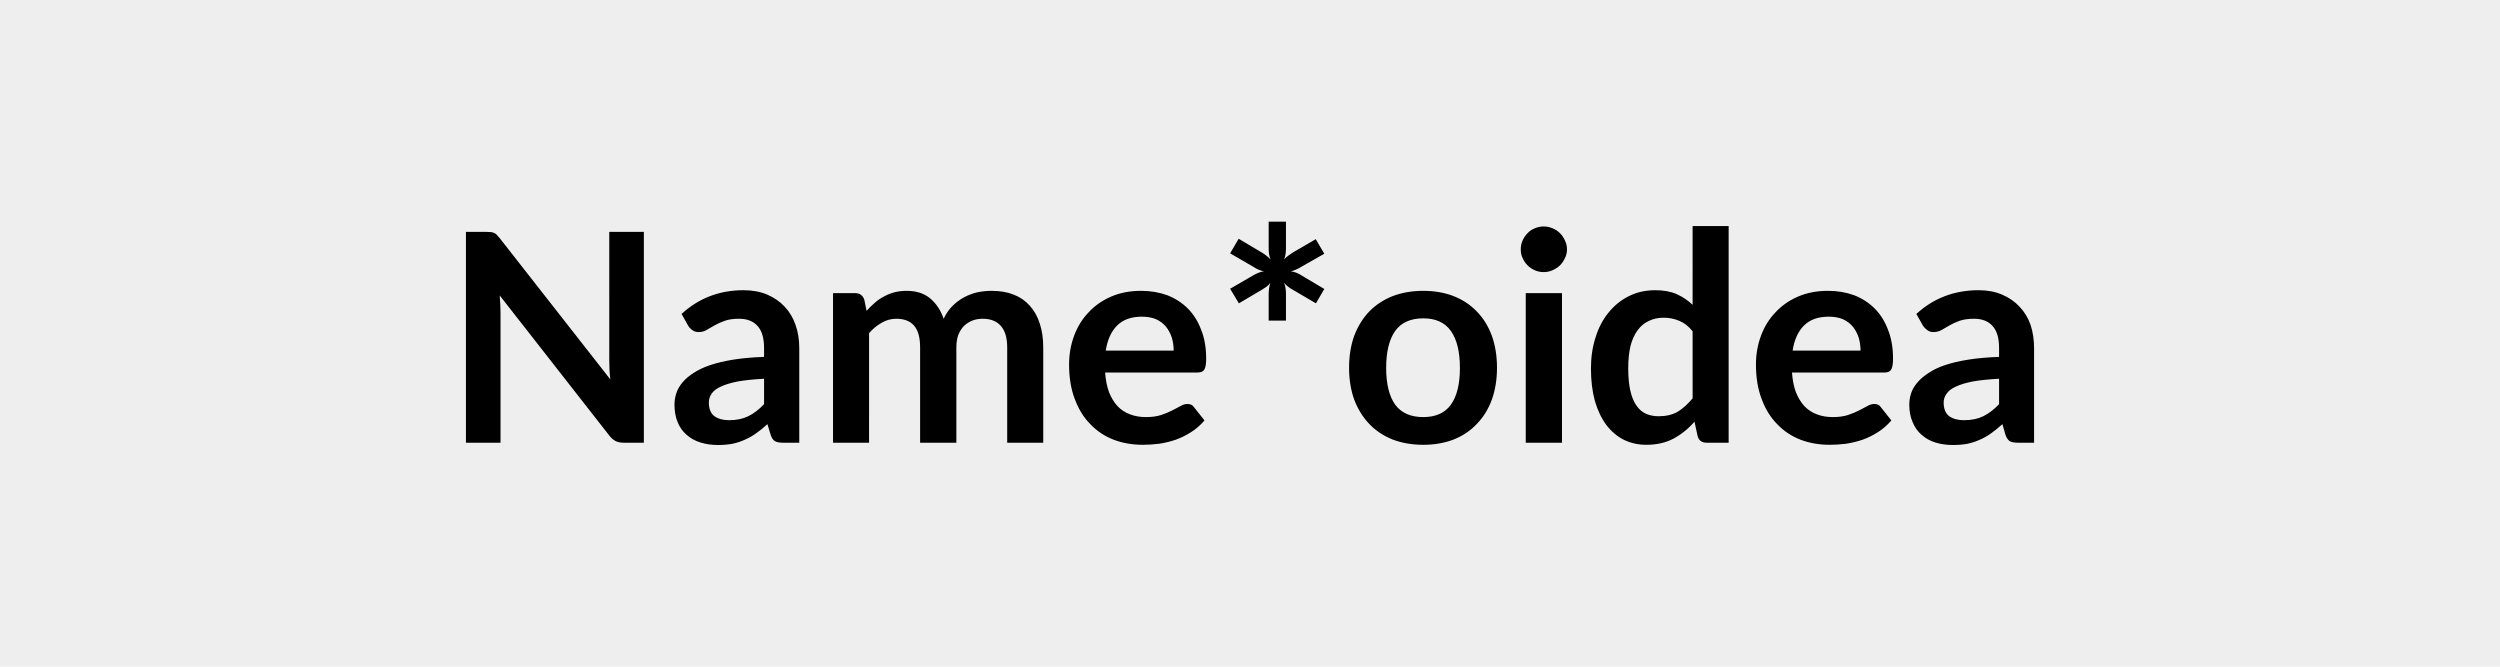 <svg xmlns="http://www.w3.org/2000/svg" width="120" height="32" viewBox="0 0 120 32"><rect width="100%" height="100%" fill="#EEE"/><path d="M29.245 11.13h1.66v10.12h-.97q-.22 0-.37-.07-.16-.08-.3-.25l-5.28-6.75q.04.46.04.85v6.22h-1.66V11.13h.99q.12 0 .21.01.08.01.15.04t.13.09.14.16l5.31 6.78q-.03-.25-.04-.49t-.01-.44zm7.43 8.27v-1.22q-.75.04-1.26.13-.51.1-.82.25-.31.14-.44.34-.13.19-.13.42 0 .46.27.66.27.19.7.19.53 0 .92-.19t.76-.58m-3.65-3.78-.31-.55q1.24-1.14 2.98-1.14.63 0 1.13.21.49.21.84.58.34.36.52.87t.18 1.12v4.54h-.79q-.24 0-.37-.07-.14-.08-.21-.3l-.16-.52q-.27.25-.53.43-.26.19-.54.31-.28.13-.6.2-.32.06-.7.06-.46 0-.84-.12-.39-.12-.67-.37-.28-.24-.43-.61-.15-.36-.15-.84 0-.28.09-.55t.29-.51q.21-.25.54-.46.33-.22.81-.38t1.11-.26q.64-.1 1.46-.13v-.42q0-.72-.31-1.06-.31-.35-.89-.35-.42 0-.69.1-.28.1-.49.22t-.38.22-.38.1q-.18 0-.31-.1-.13-.09-.2-.22m8.69 5.63h-1.73v-7.18h1.06q.33 0 .44.31l.11.54q.19-.21.4-.39.2-.18.44-.3.23-.13.5-.2t.59-.07q.68 0 1.12.36.44.37.65.98.17-.36.42-.61.26-.26.56-.42t.64-.24q.34-.07.68-.07.6 0 1.06.18t.77.53q.32.35.48.85.17.51.17 1.16v4.57h-1.73v-4.57q0-.69-.3-1.03-.3-.35-.88-.35-.27 0-.5.09-.22.09-.4.26-.17.18-.27.43-.09.26-.09.6v4.57h-1.74v-4.57q0-.72-.29-1.05t-.85-.33q-.38 0-.7.19-.33.18-.61.5zm11.36-4.42h3.26q0-.33-.09-.63-.1-.3-.28-.52-.19-.23-.48-.36-.29-.12-.68-.12-.75 0-1.18.42-.43.43-.55 1.21m4.41 1.05h-4.44q.04.55.19.95.16.4.41.67.25.26.6.39.34.13.76.13t.73-.1q.3-.1.53-.22l.4-.21q.17-.1.33-.1.22 0 .32.16l.5.63q-.29.34-.64.56-.36.23-.75.37-.39.13-.79.19-.4.05-.78.05-.75 0-1.39-.24-.65-.25-1.12-.74-.48-.48-.75-1.2-.28-.72-.28-1.67 0-.73.24-1.38t.69-1.12q.44-.48 1.08-.76t1.45-.28q.67 0 1.25.21.57.22.99.64.41.41.64 1.02.24.6.24 1.38 0 .39-.09.53-.08.14-.32.14m6.08-5.7-1.11.63q-.12.08-.25.13-.12.06-.25.08.27.04.5.19l1.11.66-.4.69-1.11-.65q-.13-.07-.24-.16-.11-.08-.18-.18.09.23.09.53v1.29h-.83v-1.28q0-.14.02-.27.02-.14.06-.26-.08.1-.18.18-.11.08-.23.15l-1.1.65-.42-.7 1.12-.65q.26-.15.5-.19-.25-.04-.5-.21l-1.12-.65.41-.7 1.11.66q.13.08.23.16.11.08.19.18-.09-.23-.09-.53v-1.29h.83v1.28q0 .15-.02.28t-.07.25q.09-.1.19-.17.11-.08.23-.16l1.1-.64zm4.75 1.78q.8 0 1.45.25.66.26 1.12.74.47.48.72 1.16.25.69.25 1.54t-.25 1.54q-.25.68-.72 1.16-.46.49-1.12.75-.65.25-1.45.25t-1.46-.25q-.66-.26-1.13-.75-.46-.48-.72-1.16-.25-.69-.25-1.54t.25-1.54q.26-.68.72-1.16.47-.48 1.13-.74.66-.25 1.46-.25m0 6.06q.9 0 1.33-.6t.43-1.76-.43-1.77-1.33-.61q-.91 0-1.35.61-.43.61-.43 1.77 0 1.15.43 1.76.44.6 1.35.6m4.92-5.95h1.74v7.18h-1.74zm1.98-2.1q0 .23-.1.42-.09.2-.24.35-.15.14-.35.23t-.43.09-.43-.09-.34-.23q-.15-.15-.24-.35-.09-.19-.09-.42t.09-.43.24-.35q.14-.15.34-.23.2-.09.43-.09t.43.09q.2.08.35.23t.24.35q.1.2.1.43m6.03 7.15V15.9q-.29-.36-.64-.5-.35-.15-.75-.15-.39 0-.7.15-.32.14-.54.44-.23.3-.35.76-.11.46-.11 1.08 0 .63.1 1.07t.29.71q.19.28.46.4t.61.12q.54 0 .92-.22.37-.23.71-.64m0-8.27h1.73v10.4h-1.06q-.34 0-.43-.32l-.15-.69q-.43.5-1 .81-.56.3-1.31.3-.59 0-1.08-.24-.49-.25-.84-.71-.35-.47-.55-1.15-.19-.69-.19-1.57 0-.8.22-1.48.21-.69.62-1.19.41-.51.97-.79.57-.29 1.28-.29.6 0 1.03.19.42.19.76.51zm4.8 5.98h3.26q0-.33-.09-.63-.1-.3-.28-.52-.19-.23-.48-.36-.29-.12-.68-.12-.75 0-1.18.42-.43.43-.55 1.21m4.41 1.05h-4.44q.04.55.19.95.16.4.41.67.25.26.6.39.34.13.76.13t.73-.1q.3-.1.53-.22l.4-.21q.17-.1.33-.1.22 0 .32.16l.5.63q-.29.34-.64.56-.36.23-.75.37-.39.13-.79.19-.4.05-.78.05-.75 0-1.39-.24-.65-.25-1.12-.74-.48-.48-.75-1.2-.28-.72-.28-1.67 0-.73.24-1.38t.69-1.12q.44-.48 1.08-.76t1.45-.28q.67 0 1.25.21.57.22.99.64.41.41.64 1.02.24.6.24 1.38 0 .39-.09.53-.08.14-.32.14m5.5 1.52v-1.22q-.75.04-1.26.13-.51.1-.82.25-.31.14-.44.34-.14.19-.14.42 0 .46.27.66.27.19.71.19.53 0 .92-.19t.76-.58m-3.66-3.78-.31-.55q1.24-1.14 2.99-1.14.63 0 1.12.21.5.21.84.58.35.36.53.87.17.51.17 1.12v4.54h-.78q-.25 0-.38-.07-.13-.08-.21-.3l-.15-.52q-.28.25-.53.43-.26.19-.54.31-.28.13-.6.2-.32.06-.71.06-.45 0-.84-.12-.38-.12-.66-.37-.28-.24-.43-.61-.16-.36-.16-.84 0-.28.09-.55t.3-.51q.21-.25.54-.46.32-.22.8-.38t1.12-.26 1.46-.13v-.42q0-.72-.31-1.06-.31-.35-.89-.35-.42 0-.7.1-.27.1-.48.22t-.38.22q-.18.1-.39.1-.18 0-.3-.1-.13-.09-.21-.22"/></svg>